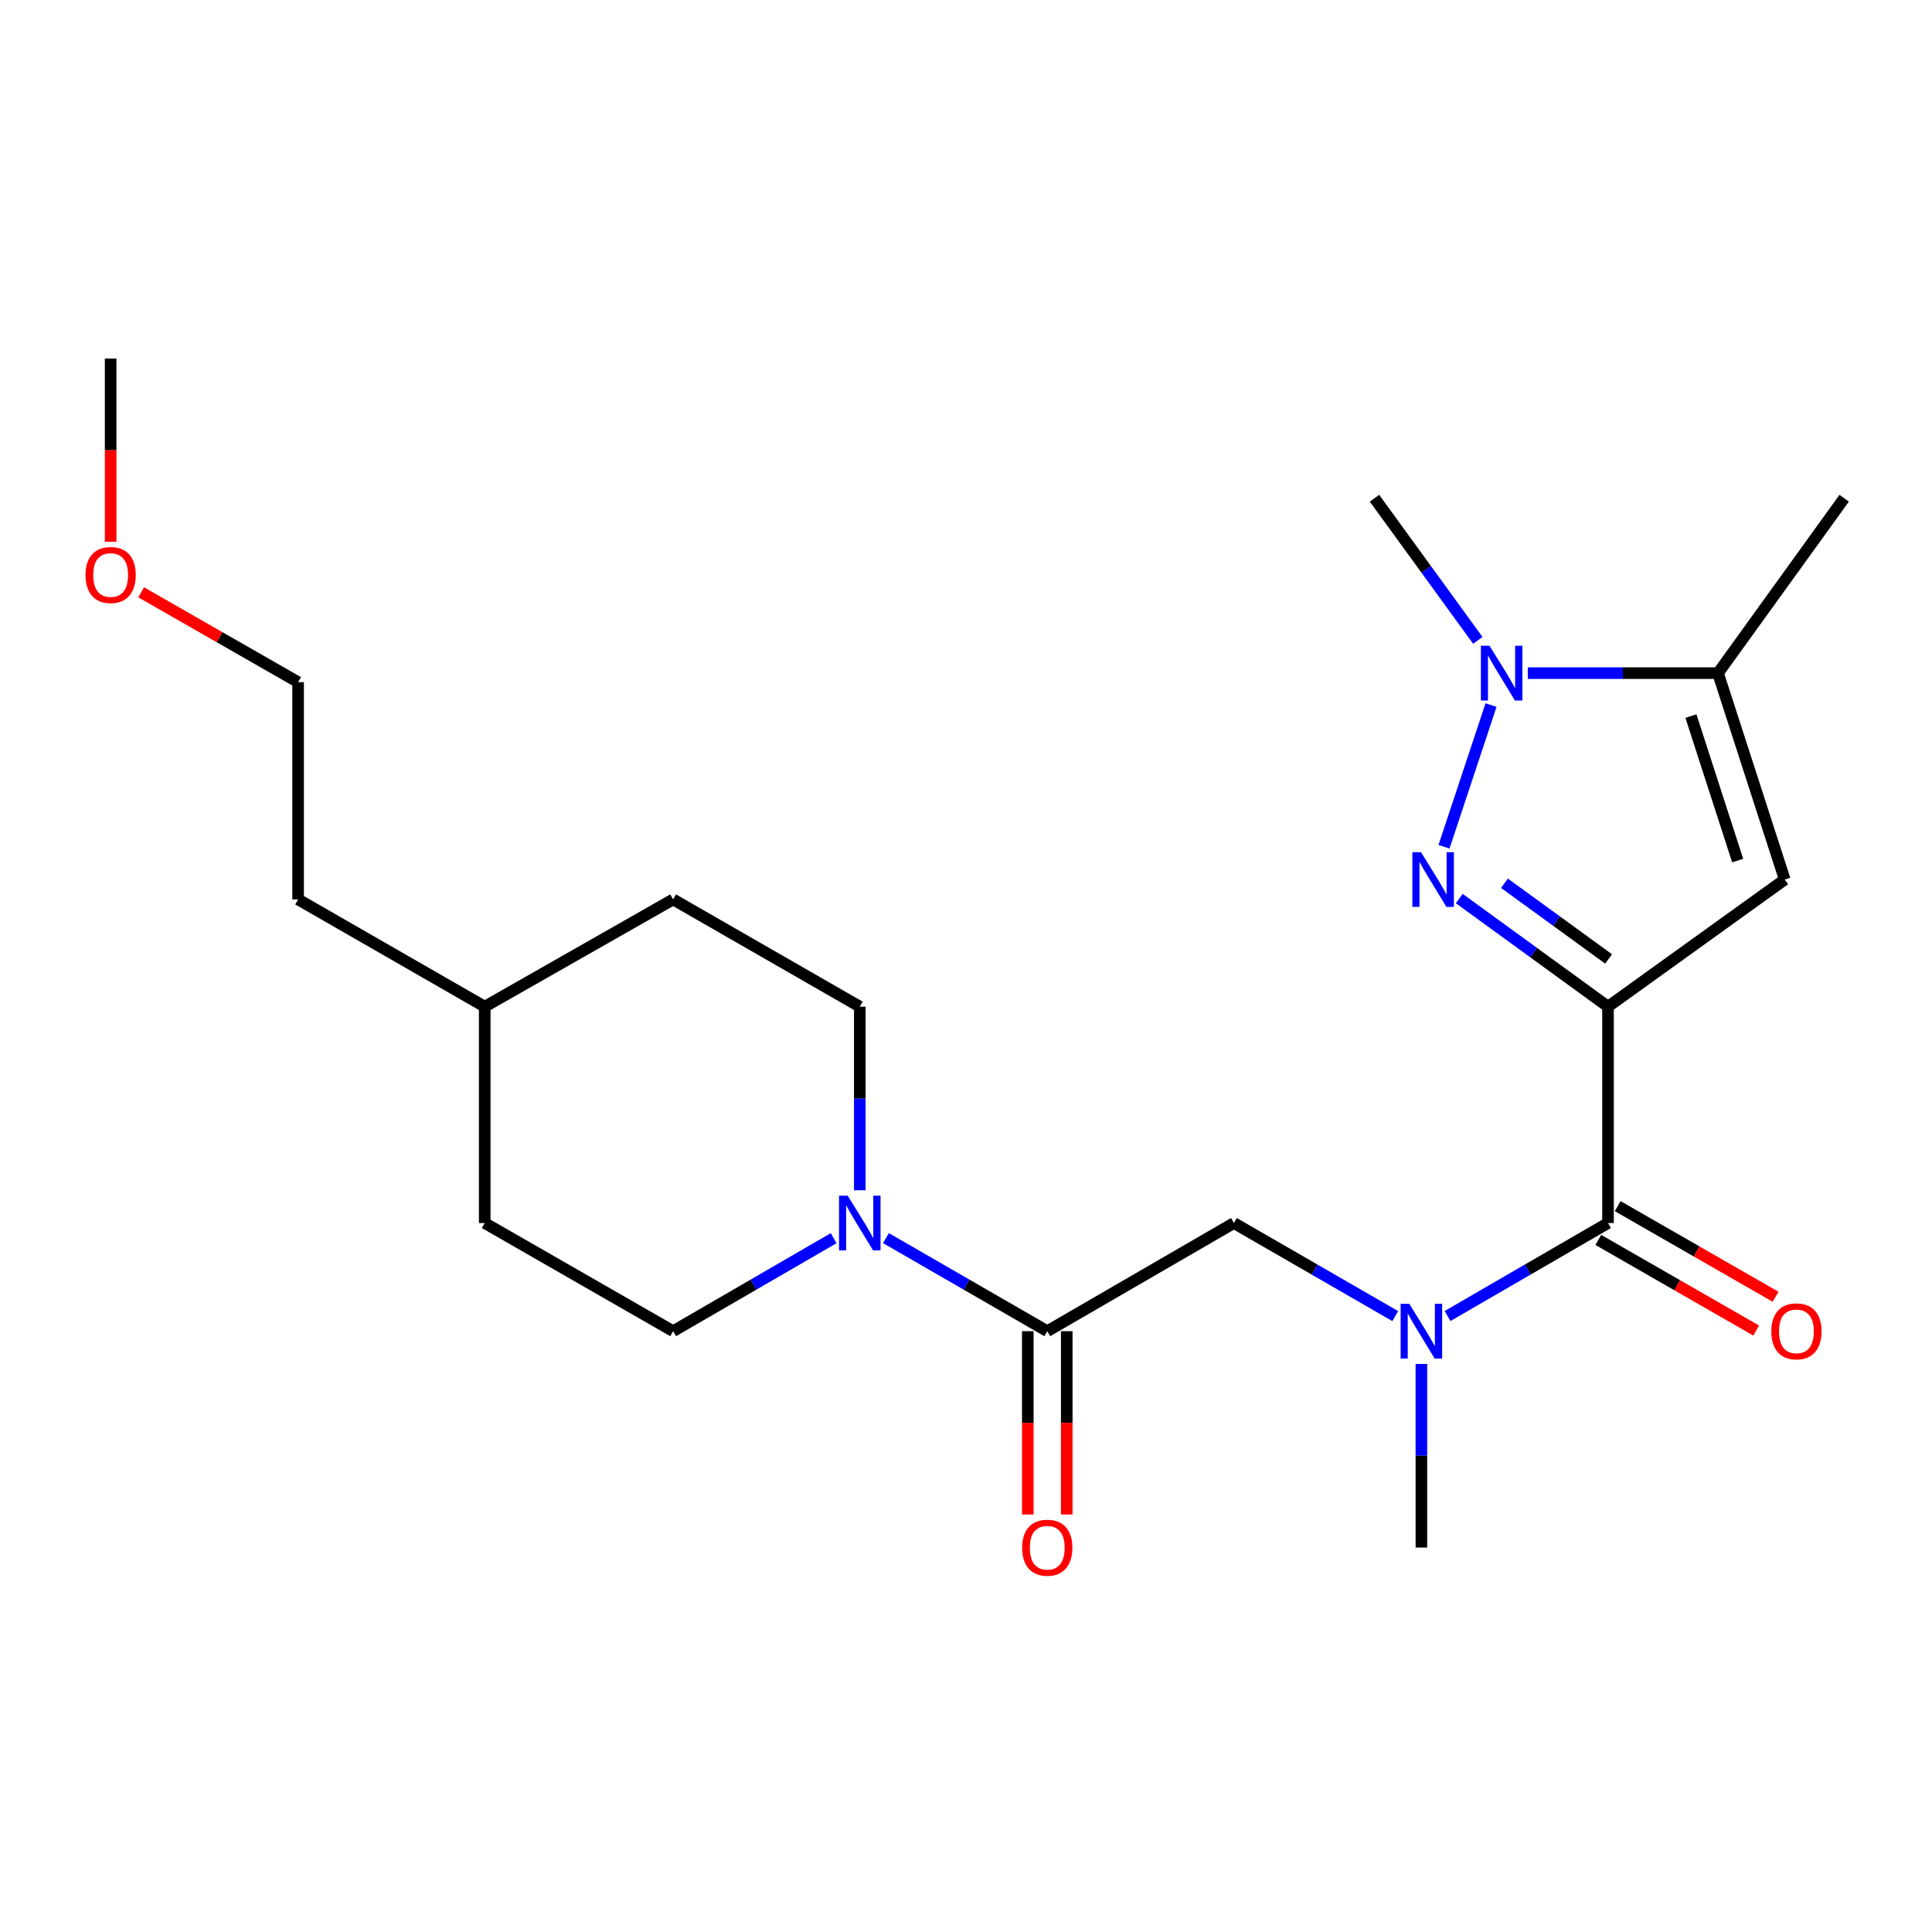 <?xml version='1.0' encoding='iso-8859-1'?>
<svg version='1.1' baseProfile='full'
              xmlns='http://www.w3.org/2000/svg'
                      xmlns:rdkit='http://www.rdkit.org/xml'
                      xmlns:xlink='http://www.w3.org/1999/xlink'
                  xml:space='preserve'
width='1000px' height='1000px' viewBox='0 0 1000 1000'>
<!-- END OF HEADER -->
<rect style='opacity:1.0;fill:#FFFFFF;stroke:none' width='1000' height='1000' x='0' y='0'> </rect>
<path class='bond-0' d='M 832.303,521.047 L 793.81,493.071' style='fill:none;fill-rule:evenodd;stroke:#000000;stroke-width:6px;stroke-linecap:butt;stroke-linejoin:miter;stroke-opacity:1' />
<path class='bond-0' d='M 793.81,493.071 L 755.318,465.094' style='fill:none;fill-rule:evenodd;stroke:#0000FF;stroke-width:6px;stroke-linecap:butt;stroke-linejoin:miter;stroke-opacity:1' />
<path class='bond-0' d='M 832.608,496.345 L 805.663,476.762' style='fill:none;fill-rule:evenodd;stroke:#000000;stroke-width:6px;stroke-linecap:butt;stroke-linejoin:miter;stroke-opacity:1' />
<path class='bond-0' d='M 805.663,476.762 L 778.719,457.179' style='fill:none;fill-rule:evenodd;stroke:#0000FF;stroke-width:6px;stroke-linecap:butt;stroke-linejoin:miter;stroke-opacity:1' />
<path class='bond-1' d='M 832.303,521.047 L 923.778,455.255' style='fill:none;fill-rule:evenodd;stroke:#000000;stroke-width:6px;stroke-linecap:butt;stroke-linejoin:miter;stroke-opacity:1' />
<path class='bond-3' d='M 832.303,521.047 L 832.303,633.041' style='fill:none;fill-rule:evenodd;stroke:#000000;stroke-width:6px;stroke-linecap:butt;stroke-linejoin:miter;stroke-opacity:1' />
<path class='bond-2' d='M 747.414,438.281 L 771.756,364.94' style='fill:none;fill-rule:evenodd;stroke:#0000FF;stroke-width:6px;stroke-linecap:butt;stroke-linejoin:miter;stroke-opacity:1' />
<path class='bond-4' d='M 923.778,455.255 L 889.224,348.413' style='fill:none;fill-rule:evenodd;stroke:#000000;stroke-width:6px;stroke-linecap:butt;stroke-linejoin:miter;stroke-opacity:1' />
<path class='bond-4' d='M 899.412,445.433 L 875.224,370.643' style='fill:none;fill-rule:evenodd;stroke:#000000;stroke-width:6px;stroke-linecap:butt;stroke-linejoin:miter;stroke-opacity:1' />
<path class='bond-13' d='M 764.915,331.455 L 738.177,294.667' style='fill:none;fill-rule:evenodd;stroke:#0000FF;stroke-width:6px;stroke-linecap:butt;stroke-linejoin:miter;stroke-opacity:1' />
<path class='bond-13' d='M 738.177,294.667 L 711.438,257.879' style='fill:none;fill-rule:evenodd;stroke:#000000;stroke-width:6px;stroke-linecap:butt;stroke-linejoin:miter;stroke-opacity:1' />
<path class='bond-23' d='M 790.781,348.413 L 840.002,348.413' style='fill:none;fill-rule:evenodd;stroke:#0000FF;stroke-width:6px;stroke-linecap:butt;stroke-linejoin:miter;stroke-opacity:1' />
<path class='bond-23' d='M 840.002,348.413 L 889.224,348.413' style='fill:none;fill-rule:evenodd;stroke:#000000;stroke-width:6px;stroke-linecap:butt;stroke-linejoin:miter;stroke-opacity:1' />
<path class='bond-7' d='M 832.303,633.041 L 790.772,657.11' style='fill:none;fill-rule:evenodd;stroke:#000000;stroke-width:6px;stroke-linecap:butt;stroke-linejoin:miter;stroke-opacity:1' />
<path class='bond-7' d='M 790.772,657.11 L 749.241,681.179' style='fill:none;fill-rule:evenodd;stroke:#0000FF;stroke-width:6px;stroke-linecap:butt;stroke-linejoin:miter;stroke-opacity:1' />
<path class='bond-9' d='M 827.284,641.784 L 868.14,665.236' style='fill:none;fill-rule:evenodd;stroke:#000000;stroke-width:6px;stroke-linecap:butt;stroke-linejoin:miter;stroke-opacity:1' />
<path class='bond-9' d='M 868.14,665.236 L 908.996,688.688' style='fill:none;fill-rule:evenodd;stroke:#FF0000;stroke-width:6px;stroke-linecap:butt;stroke-linejoin:miter;stroke-opacity:1' />
<path class='bond-9' d='M 837.321,624.299 L 878.177,647.751' style='fill:none;fill-rule:evenodd;stroke:#000000;stroke-width:6px;stroke-linecap:butt;stroke-linejoin:miter;stroke-opacity:1' />
<path class='bond-9' d='M 878.177,647.751 L 919.033,671.203' style='fill:none;fill-rule:evenodd;stroke:#FF0000;stroke-width:6px;stroke-linecap:butt;stroke-linejoin:miter;stroke-opacity:1' />
<path class='bond-16' d='M 889.224,348.413 L 954.545,257.879' style='fill:none;fill-rule:evenodd;stroke:#000000;stroke-width:6px;stroke-linecap:butt;stroke-linejoin:miter;stroke-opacity:1' />
<path class='bond-5' d='M 542.063,689.021 L 638.668,633.041' style='fill:none;fill-rule:evenodd;stroke:#000000;stroke-width:6px;stroke-linecap:butt;stroke-linejoin:miter;stroke-opacity:1' />
<path class='bond-6' d='M 542.063,689.021 L 500.313,664.937' style='fill:none;fill-rule:evenodd;stroke:#000000;stroke-width:6px;stroke-linecap:butt;stroke-linejoin:miter;stroke-opacity:1' />
<path class='bond-6' d='M 500.313,664.937 L 458.563,640.852' style='fill:none;fill-rule:evenodd;stroke:#0000FF;stroke-width:6px;stroke-linecap:butt;stroke-linejoin:miter;stroke-opacity:1' />
<path class='bond-10' d='M 531.983,689.021 L 531.983,736.458' style='fill:none;fill-rule:evenodd;stroke:#000000;stroke-width:6px;stroke-linecap:butt;stroke-linejoin:miter;stroke-opacity:1' />
<path class='bond-10' d='M 531.983,736.458 L 531.983,783.896' style='fill:none;fill-rule:evenodd;stroke:#FF0000;stroke-width:6px;stroke-linecap:butt;stroke-linejoin:miter;stroke-opacity:1' />
<path class='bond-10' d='M 552.144,689.021 L 552.144,736.458' style='fill:none;fill-rule:evenodd;stroke:#000000;stroke-width:6px;stroke-linecap:butt;stroke-linejoin:miter;stroke-opacity:1' />
<path class='bond-10' d='M 552.144,736.458 L 552.144,783.896' style='fill:none;fill-rule:evenodd;stroke:#FF0000;stroke-width:6px;stroke-linecap:butt;stroke-linejoin:miter;stroke-opacity:1' />
<path class='bond-11' d='M 431.491,640.882 L 389.954,664.952' style='fill:none;fill-rule:evenodd;stroke:#0000FF;stroke-width:6px;stroke-linecap:butt;stroke-linejoin:miter;stroke-opacity:1' />
<path class='bond-11' d='M 389.954,664.952 L 348.417,689.021' style='fill:none;fill-rule:evenodd;stroke:#000000;stroke-width:6px;stroke-linecap:butt;stroke-linejoin:miter;stroke-opacity:1' />
<path class='bond-12' d='M 445.022,616.081 L 445.022,568.564' style='fill:none;fill-rule:evenodd;stroke:#0000FF;stroke-width:6px;stroke-linecap:butt;stroke-linejoin:miter;stroke-opacity:1' />
<path class='bond-12' d='M 445.022,568.564 L 445.022,521.047' style='fill:none;fill-rule:evenodd;stroke:#000000;stroke-width:6px;stroke-linecap:butt;stroke-linejoin:miter;stroke-opacity:1' />
<path class='bond-8' d='M 722.169,681.21 L 680.418,657.126' style='fill:none;fill-rule:evenodd;stroke:#0000FF;stroke-width:6px;stroke-linecap:butt;stroke-linejoin:miter;stroke-opacity:1' />
<path class='bond-8' d='M 680.418,657.126 L 638.668,633.041' style='fill:none;fill-rule:evenodd;stroke:#000000;stroke-width:6px;stroke-linecap:butt;stroke-linejoin:miter;stroke-opacity:1' />
<path class='bond-17' d='M 735.709,705.981 L 735.709,753.498' style='fill:none;fill-rule:evenodd;stroke:#0000FF;stroke-width:6px;stroke-linecap:butt;stroke-linejoin:miter;stroke-opacity:1' />
<path class='bond-17' d='M 735.709,753.498 L 735.709,801.015' style='fill:none;fill-rule:evenodd;stroke:#000000;stroke-width:6px;stroke-linecap:butt;stroke-linejoin:miter;stroke-opacity:1' />
<path class='bond-14' d='M 348.417,689.021 L 250.894,633.041' style='fill:none;fill-rule:evenodd;stroke:#000000;stroke-width:6px;stroke-linecap:butt;stroke-linejoin:miter;stroke-opacity:1' />
<path class='bond-15' d='M 445.022,521.047 L 348.417,465.537' style='fill:none;fill-rule:evenodd;stroke:#000000;stroke-width:6px;stroke-linecap:butt;stroke-linejoin:miter;stroke-opacity:1' />
<path class='bond-24' d='M 250.894,633.041 L 250.894,521.047' style='fill:none;fill-rule:evenodd;stroke:#000000;stroke-width:6px;stroke-linecap:butt;stroke-linejoin:miter;stroke-opacity:1' />
<path class='bond-18' d='M 348.417,465.537 L 250.894,521.047' style='fill:none;fill-rule:evenodd;stroke:#000000;stroke-width:6px;stroke-linecap:butt;stroke-linejoin:miter;stroke-opacity:1' />
<path class='bond-21' d='M 250.894,521.047 L 154.301,465.537' style='fill:none;fill-rule:evenodd;stroke:#000000;stroke-width:6px;stroke-linecap:butt;stroke-linejoin:miter;stroke-opacity:1' />
<path class='bond-19' d='M 73.066,306.582 L 113.683,329.833' style='fill:none;fill-rule:evenodd;stroke:#FF0000;stroke-width:6px;stroke-linecap:butt;stroke-linejoin:miter;stroke-opacity:1' />
<path class='bond-19' d='M 113.683,329.833 L 154.301,353.084' style='fill:none;fill-rule:evenodd;stroke:#000000;stroke-width:6px;stroke-linecap:butt;stroke-linejoin:miter;stroke-opacity:1' />
<path class='bond-22' d='M 57.271,280.421 L 57.271,232.995' style='fill:none;fill-rule:evenodd;stroke:#FF0000;stroke-width:6px;stroke-linecap:butt;stroke-linejoin:miter;stroke-opacity:1' />
<path class='bond-22' d='M 57.271,232.995 L 57.271,185.569' style='fill:none;fill-rule:evenodd;stroke:#000000;stroke-width:6px;stroke-linecap:butt;stroke-linejoin:miter;stroke-opacity:1' />
<path class='bond-20' d='M 154.301,353.084 L 154.301,465.537' style='fill:none;fill-rule:evenodd;stroke:#000000;stroke-width:6px;stroke-linecap:butt;stroke-linejoin:miter;stroke-opacity:1' />
<path  class='atom-1' d='M 735.52 441.095
L 744.8 456.095
Q 745.72 457.575, 747.2 460.255
Q 748.68 462.935, 748.76 463.095
L 748.76 441.095
L 752.52 441.095
L 752.52 469.415
L 748.64 469.415
L 738.68 453.015
Q 737.52 451.095, 736.28 448.895
Q 735.08 446.695, 734.72 446.015
L 734.72 469.415
L 731.04 469.415
L 731.04 441.095
L 735.52 441.095
' fill='#0000FF'/>
<path  class='atom-3' d='M 770.981 334.253
L 780.261 349.253
Q 781.181 350.733, 782.661 353.413
Q 784.141 356.093, 784.221 356.253
L 784.221 334.253
L 787.981 334.253
L 787.981 362.573
L 784.101 362.573
L 774.141 346.173
Q 772.981 344.253, 771.741 342.053
Q 770.541 339.853, 770.181 339.173
L 770.181 362.573
L 766.501 362.573
L 766.501 334.253
L 770.981 334.253
' fill='#0000FF'/>
<path  class='atom-7' d='M 438.762 618.881
L 448.042 633.881
Q 448.962 635.361, 450.442 638.041
Q 451.922 640.721, 452.002 640.881
L 452.002 618.881
L 455.762 618.881
L 455.762 647.201
L 451.882 647.201
L 441.922 630.801
Q 440.762 628.881, 439.522 626.681
Q 438.322 624.481, 437.962 623.801
L 437.962 647.201
L 434.282 647.201
L 434.282 618.881
L 438.762 618.881
' fill='#0000FF'/>
<path  class='atom-8' d='M 729.449 674.861
L 738.729 689.861
Q 739.649 691.341, 741.129 694.021
Q 742.609 696.701, 742.689 696.861
L 742.689 674.861
L 746.449 674.861
L 746.449 703.181
L 742.569 703.181
L 732.609 686.781
Q 731.449 684.861, 730.209 682.661
Q 729.009 680.461, 728.649 679.781
L 728.649 703.181
L 724.969 703.181
L 724.969 674.861
L 729.449 674.861
' fill='#0000FF'/>
<path  class='atom-10' d='M 916.826 689.101
Q 916.826 682.301, 920.186 678.501
Q 923.546 674.701, 929.826 674.701
Q 936.106 674.701, 939.466 678.501
Q 942.826 682.301, 942.826 689.101
Q 942.826 695.981, 939.426 699.901
Q 936.026 703.781, 929.826 703.781
Q 923.586 703.781, 920.186 699.901
Q 916.826 696.021, 916.826 689.101
M 929.826 700.581
Q 934.146 700.581, 936.466 697.701
Q 938.826 694.781, 938.826 689.101
Q 938.826 683.541, 936.466 680.741
Q 934.146 677.901, 929.826 677.901
Q 925.506 677.901, 923.146 680.701
Q 920.826 683.501, 920.826 689.101
Q 920.826 694.821, 923.146 697.701
Q 925.506 700.581, 929.826 700.581
' fill='#FF0000'/>
<path  class='atom-11' d='M 529.063 801.095
Q 529.063 794.295, 532.423 790.495
Q 535.783 786.695, 542.063 786.695
Q 548.343 786.695, 551.703 790.495
Q 555.063 794.295, 555.063 801.095
Q 555.063 807.975, 551.663 811.895
Q 548.263 815.775, 542.063 815.775
Q 535.823 815.775, 532.423 811.895
Q 529.063 808.015, 529.063 801.095
M 542.063 812.575
Q 546.383 812.575, 548.703 809.695
Q 551.063 806.775, 551.063 801.095
Q 551.063 795.535, 548.703 792.735
Q 546.383 789.895, 542.063 789.895
Q 537.743 789.895, 535.383 792.695
Q 533.063 795.495, 533.063 801.095
Q 533.063 806.815, 535.383 809.695
Q 537.743 812.575, 542.063 812.575
' fill='#FF0000'/>
<path  class='atom-20' d='M 44.271 297.62
Q 44.271 290.82, 47.631 287.02
Q 50.991 283.22, 57.271 283.22
Q 63.551 283.22, 66.911 287.02
Q 70.271 290.82, 70.271 297.62
Q 70.271 304.5, 66.871 308.42
Q 63.471 312.3, 57.271 312.3
Q 51.031 312.3, 47.631 308.42
Q 44.271 304.54, 44.271 297.62
M 57.271 309.1
Q 61.591 309.1, 63.911 306.22
Q 66.271 303.3, 66.271 297.62
Q 66.271 292.06, 63.911 289.26
Q 61.591 286.42, 57.271 286.42
Q 52.951 286.42, 50.591 289.22
Q 48.271 292.02, 48.271 297.62
Q 48.271 303.34, 50.591 306.22
Q 52.951 309.1, 57.271 309.1
' fill='#FF0000'/>
</svg>
